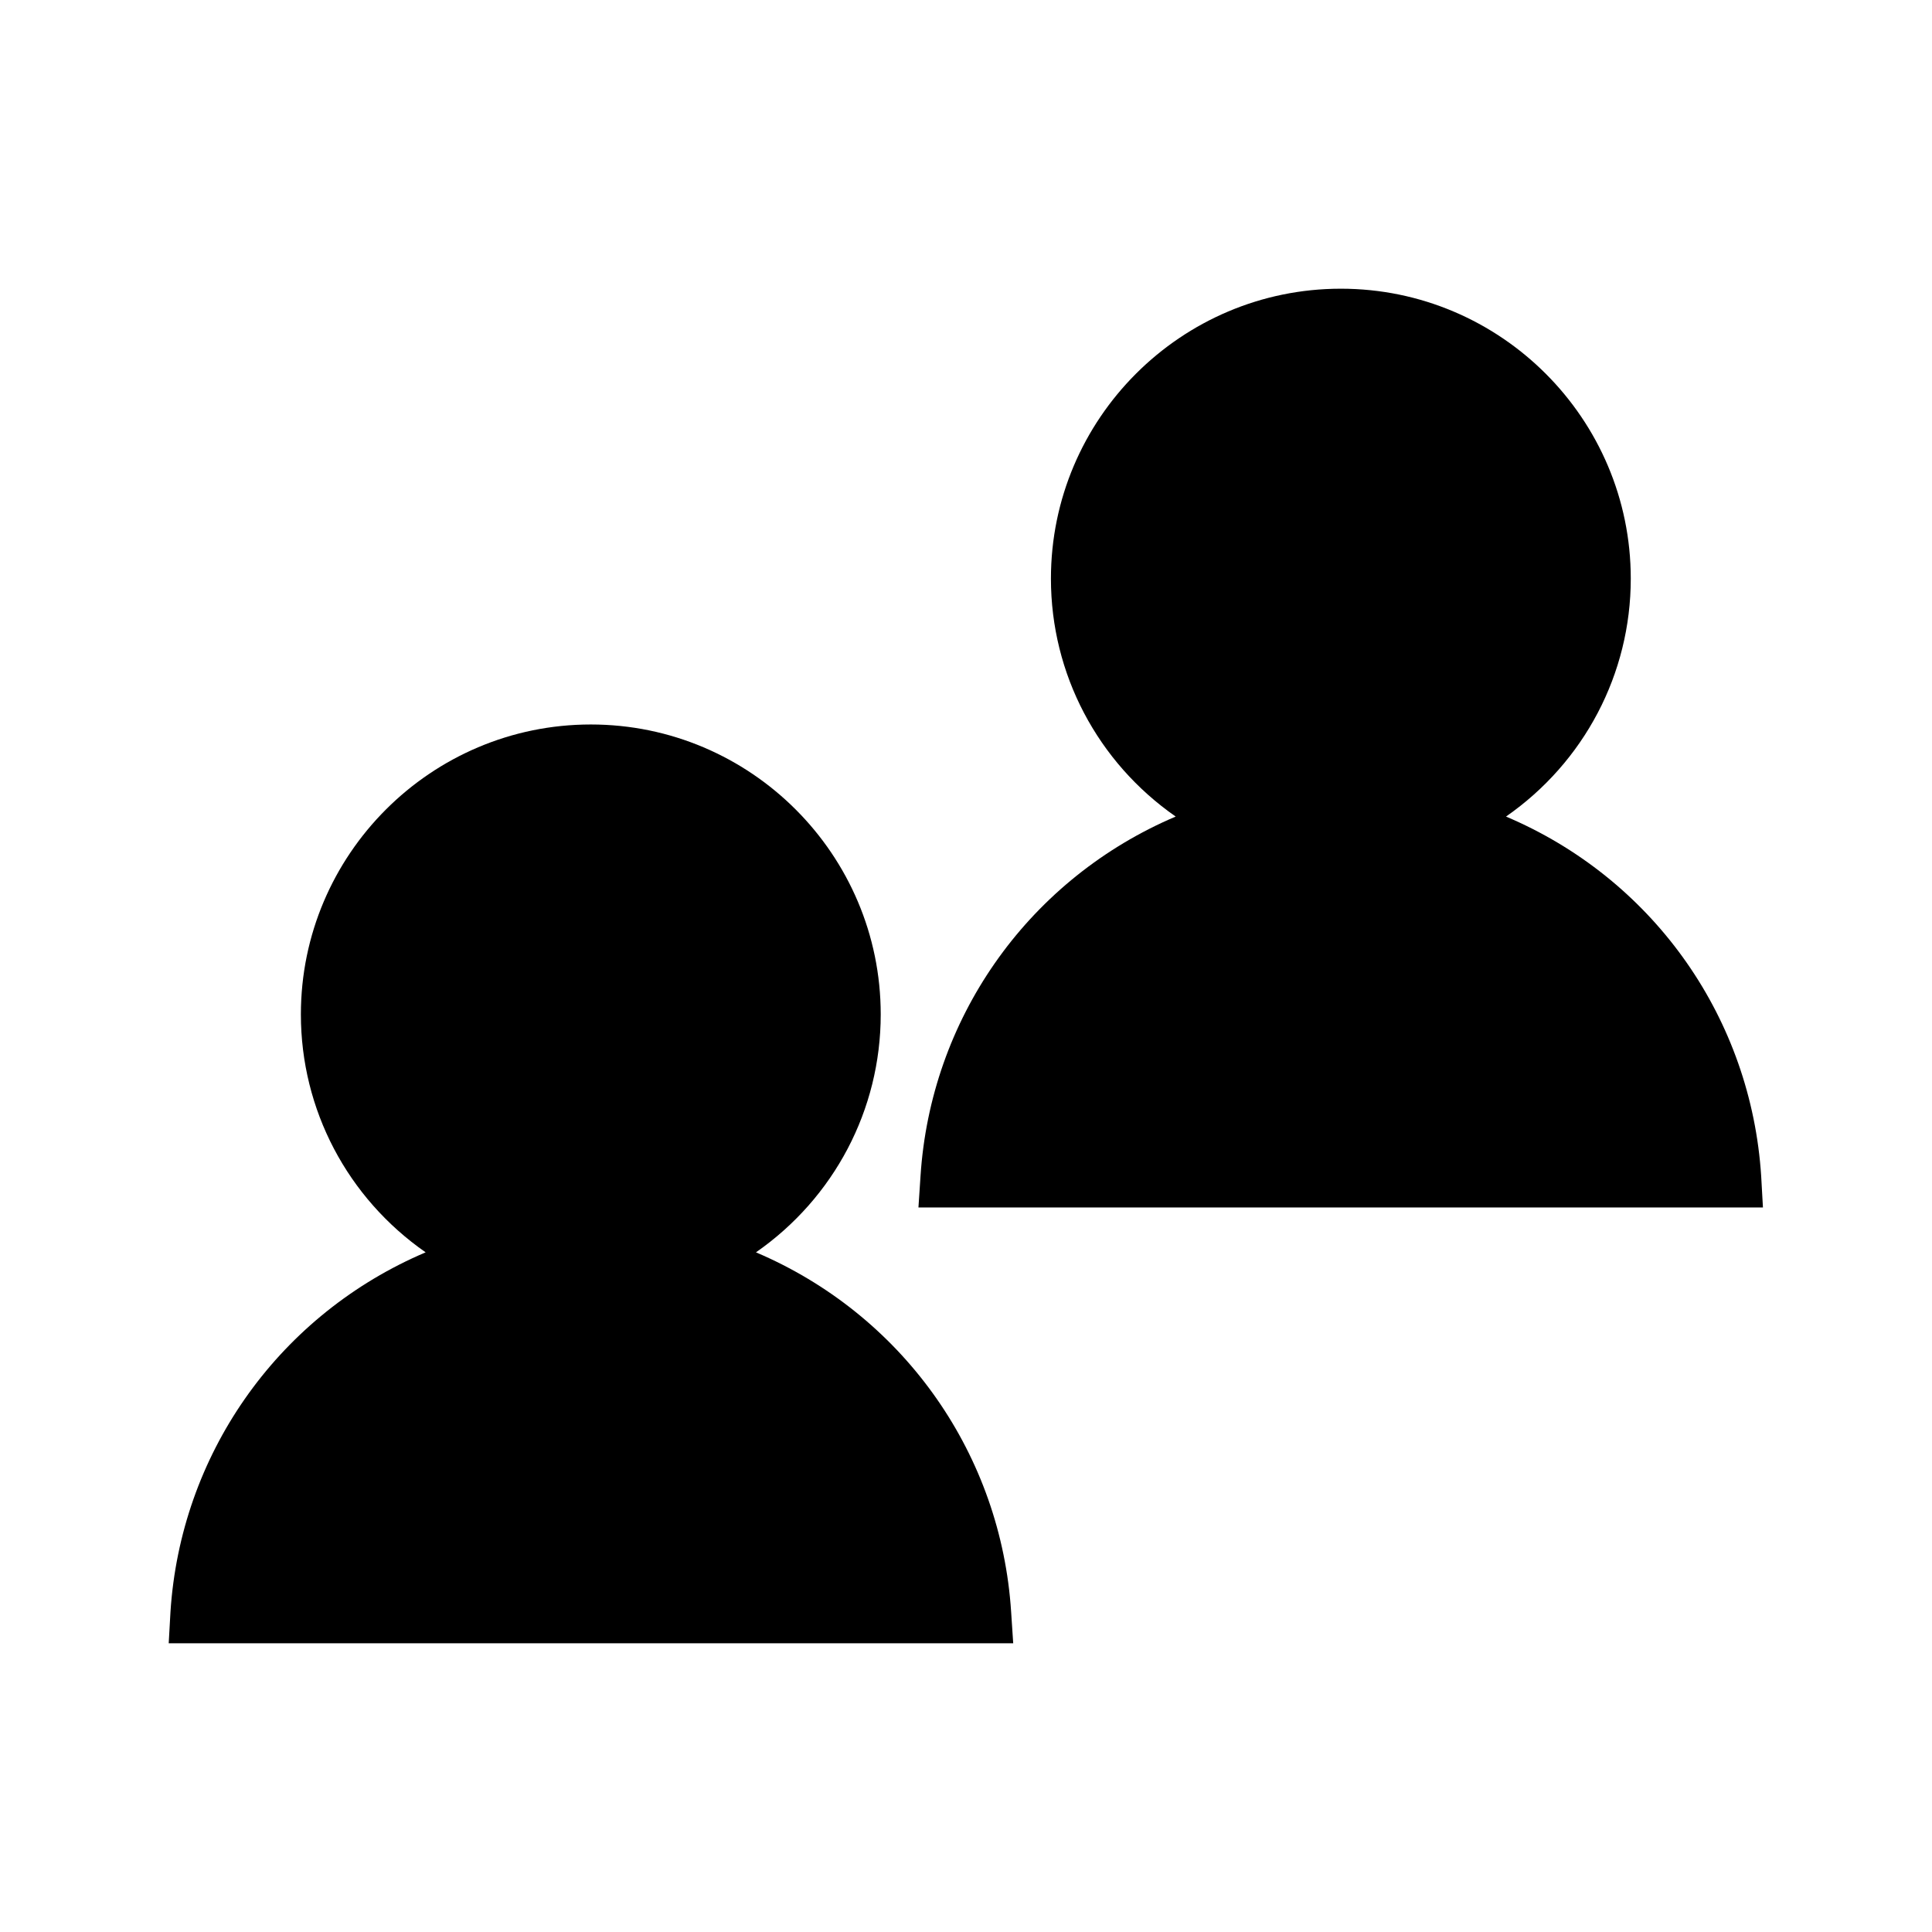 <?xml version="1.0" encoding="UTF-8"?>
<!-- Uploaded to: SVG Repo, www.svgrepo.com, Generator: SVG Repo Mixer Tools -->
<svg fill="#000000" width="800px" height="800px" version="1.1" viewBox="144 144 512 512" xmlns="http://www.w3.org/2000/svg">
 <g>
  <path d="m188.71 579.48h223.8l-0.551-8.344c-2.676-41.328-27.867-77.539-65.809-94.465l-1.812-0.789c20.703-14.406 33.062-37.785 33.062-63.055 0-42.352-34.48-76.832-76.832-76.832-42.352 0-76.832 34.48-76.832 76.832 0 25.27 12.359 48.648 33.062 63.055l-1.812 0.789c-37.941 16.926-63.133 53.137-65.809 94.465z"/>
  <path d="m610.73 455.65c-2.676-41.406-27.867-77.617-65.809-94.465l-1.812-0.789c20.703-14.406 33.062-37.785 33.062-63.055 0-42.352-34.48-76.832-76.832-76.832s-76.832 34.48-76.832 76.832c0 25.27 12.359 48.648 33.062 63.055l-1.812 0.789c-37.941 16.926-63.133 53.137-65.809 94.465l-0.551 8.344h223.8z"/>
 </g>
</svg>